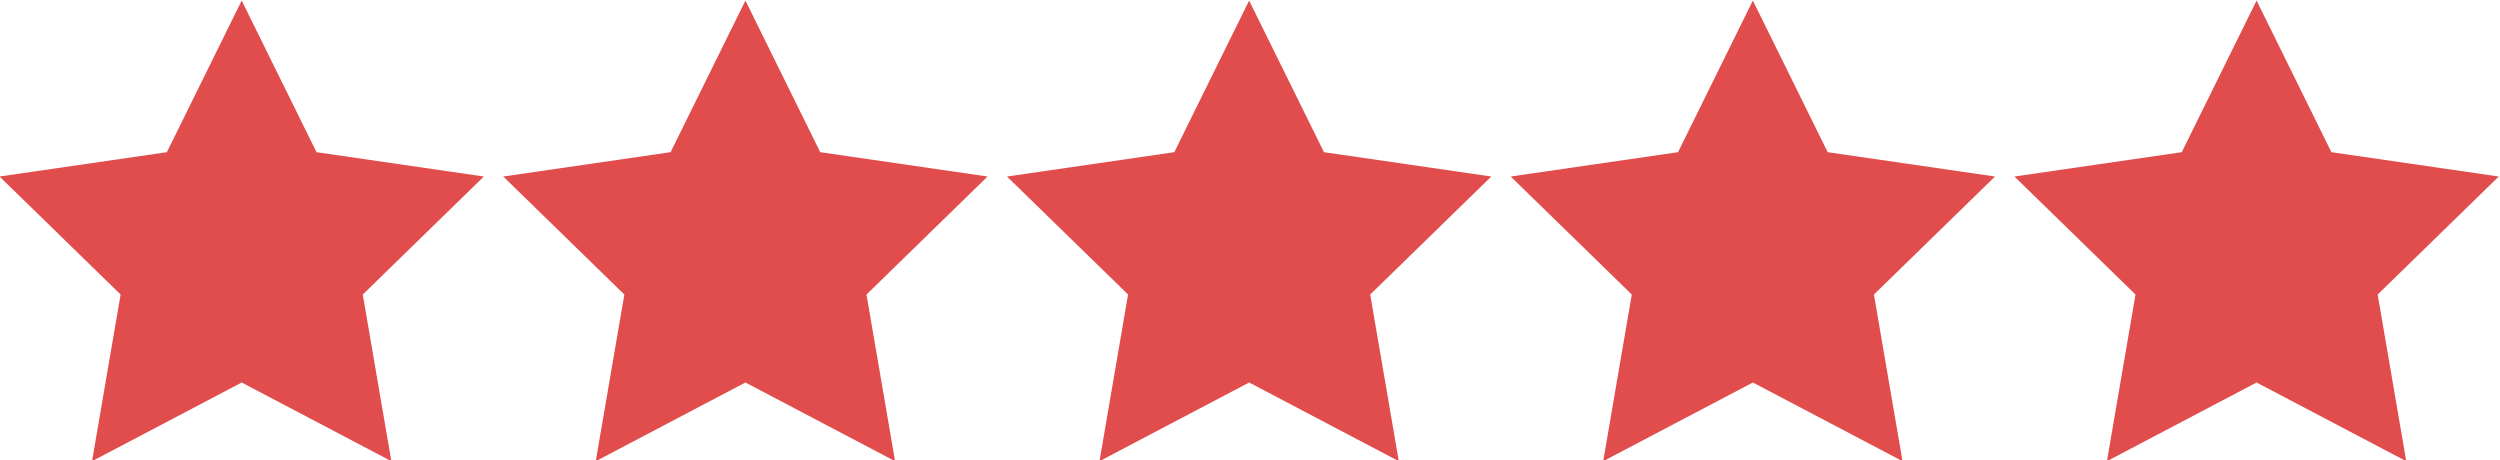 <?xml version="1.0" encoding="UTF-8" standalone="no"?><svg xmlns="http://www.w3.org/2000/svg" xmlns:xlink="http://www.w3.org/1999/xlink" fill="#000000" height="26.7" preserveAspectRatio="xMidYMid meet" version="1" viewBox="2.5 61.6 145.1 26.7" width="145.1" zoomAndPan="magnify"><g fill="#e14c4c" id="change1_1"><path d="M16.528 83.8L25.214 88.367 23.555 78.694 30.582 71.845 20.871 70.433 16.528 61.633 12.185 70.433 2.473 71.845 9.5 78.694 7.842 88.367 16.528 83.8z" fill="inherit"/><path d="M45.764 83.8L54.45 88.367 52.791 78.694 59.818 71.845 50.107 70.433 45.764 61.633 41.421 70.433 31.709 71.845 38.737 78.694 37.078 88.367 45.764 83.8z" fill="inherit"/><path d="M75 83.8L83.686 88.367 82.027 78.694 89.054 71.845 79.343 70.433 75 61.633 70.657 70.433 60.946 71.845 67.973 78.694 66.314 88.367 75 83.8z" fill="inherit"/><path d="M104.236 83.8L112.922 88.367 111.263 78.694 118.291 71.845 108.579 70.433 104.236 61.633 99.893 70.433 90.182 71.845 97.209 78.694 95.55 88.367 104.236 83.8z" fill="inherit"/><path d="M133.472 83.8L142.158 88.367 140.5 78.694 147.527 71.845 137.815 70.433 133.472 61.633 129.129 70.433 119.418 71.845 126.445 78.694 124.786 88.367 133.472 83.8z" fill="inherit"/></g></svg>
